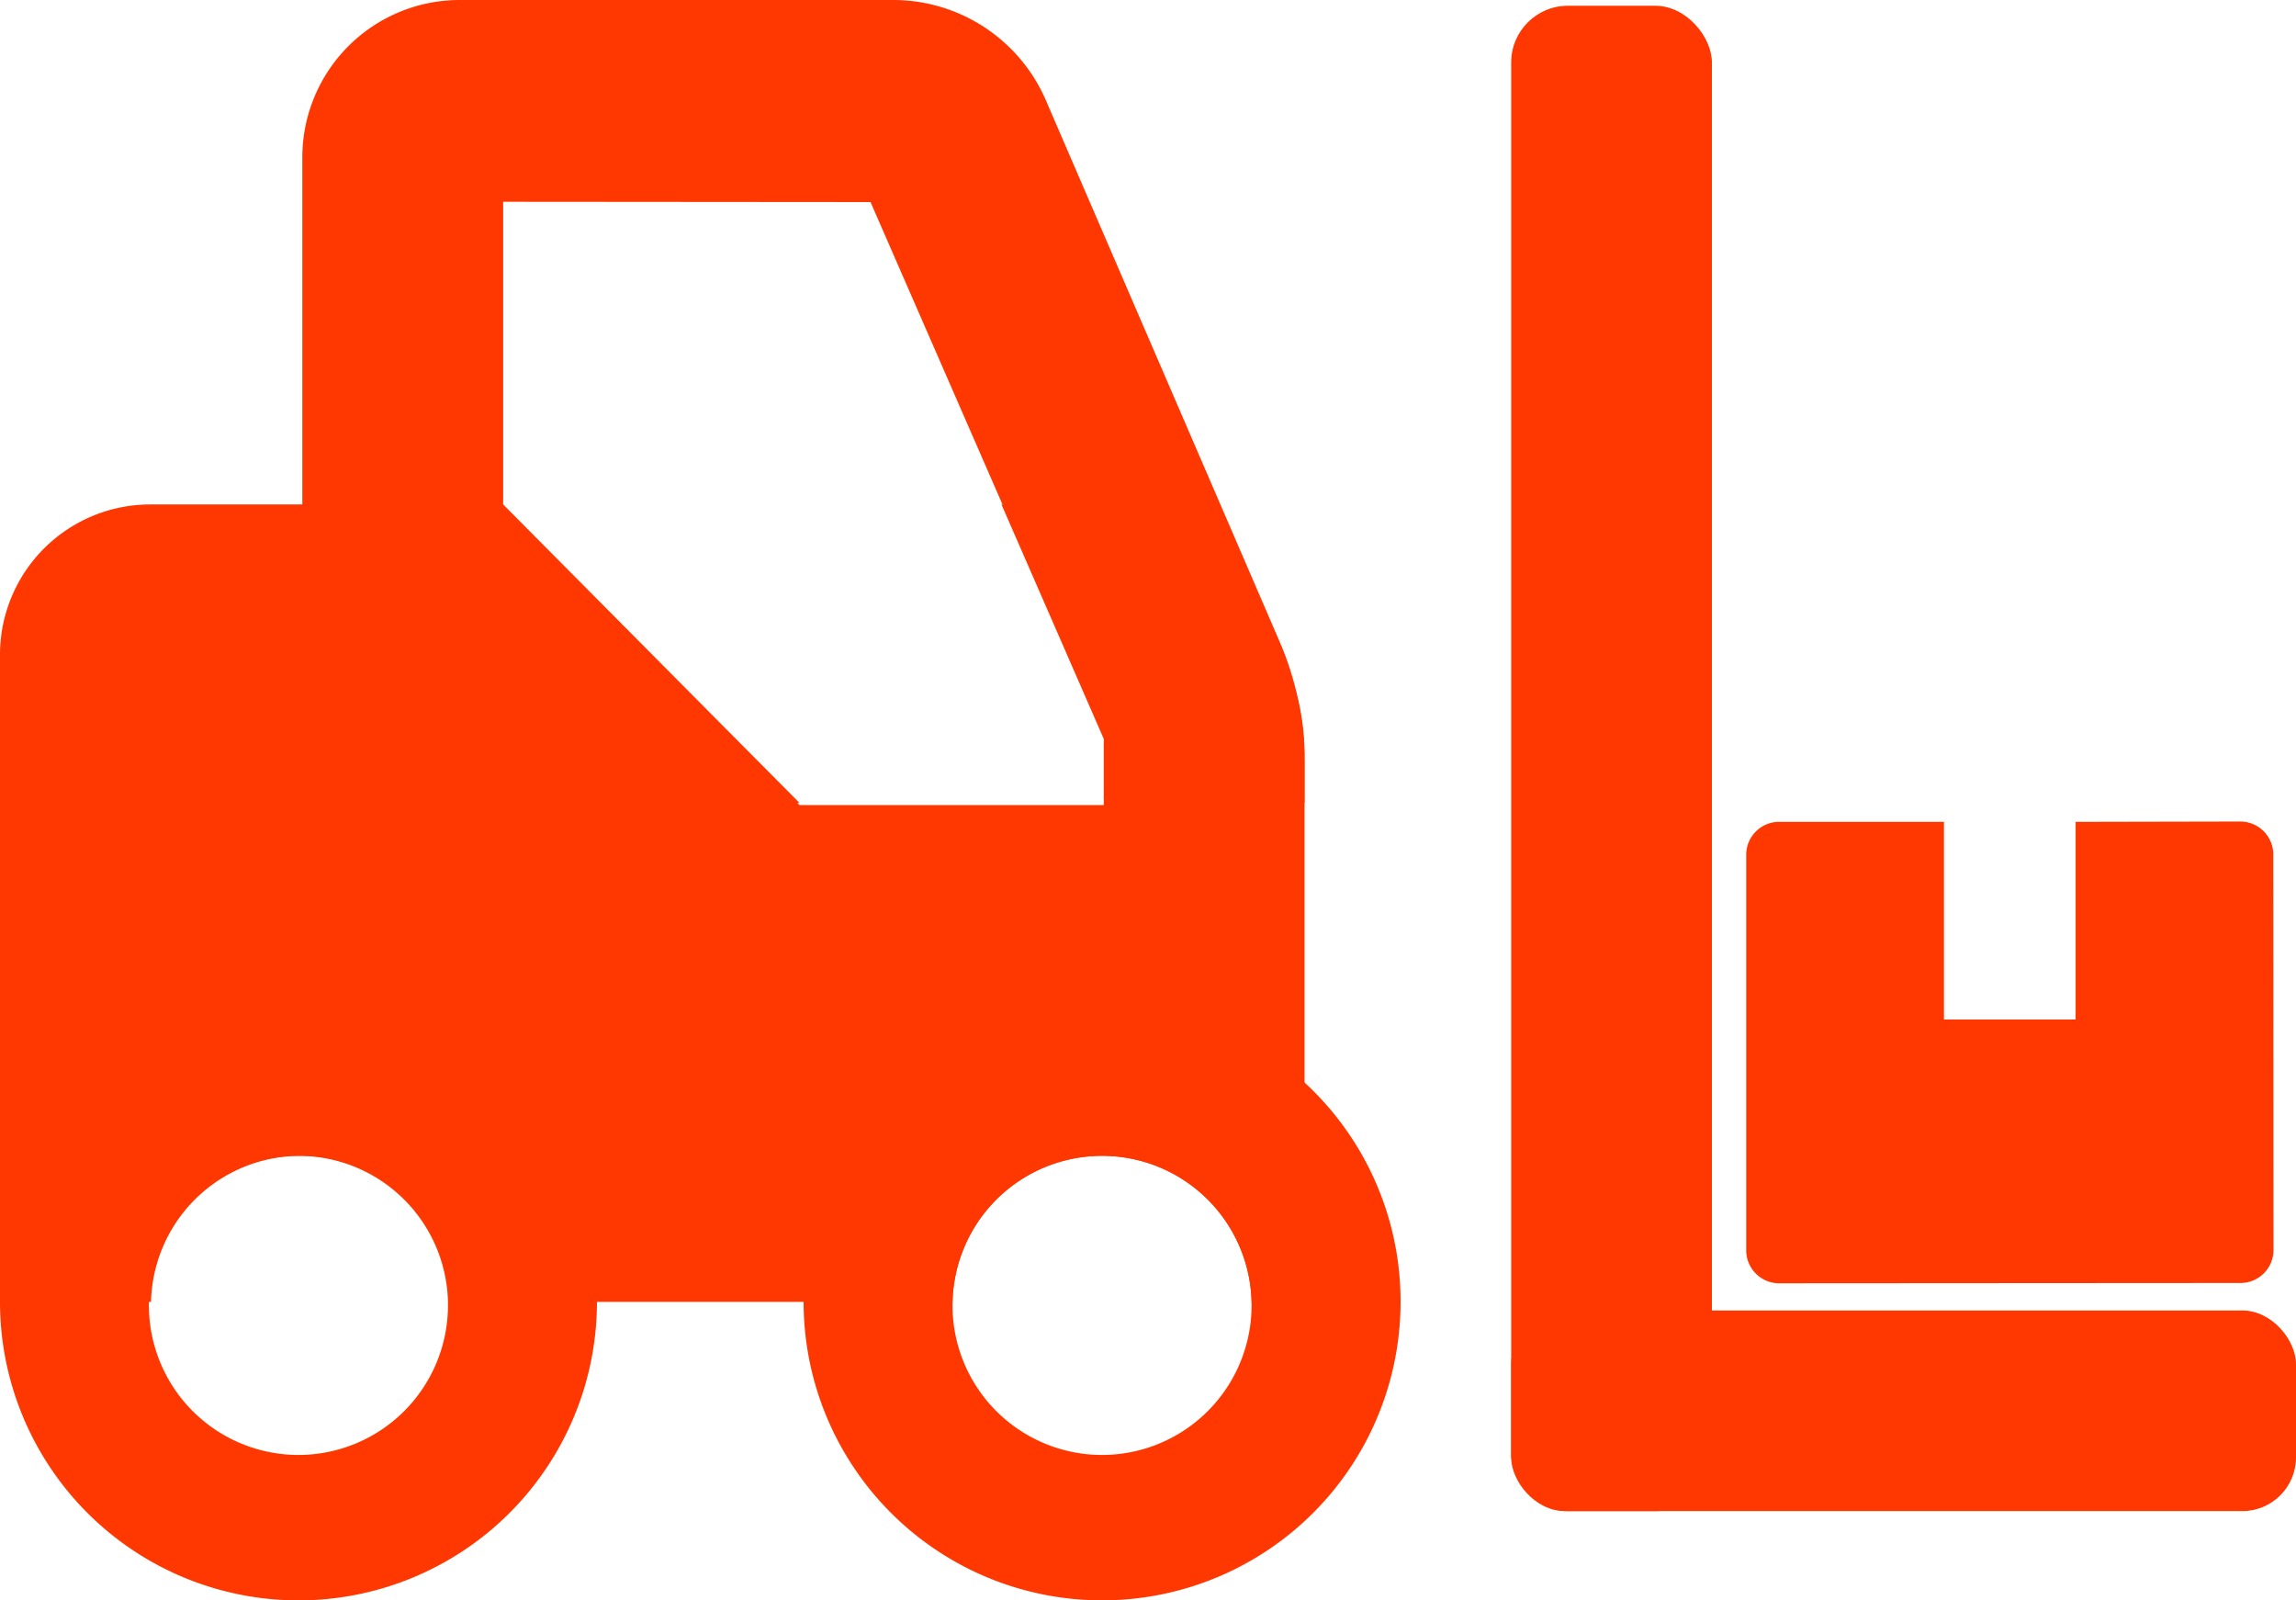<svg xmlns="http://www.w3.org/2000/svg" viewBox="0 0 550 383.33"><defs><style>.cls-1{fill:#ff3700;}</style></defs><title>MontaCargasN</title><g id="Capa_2" data-name="Capa 2"><g id="Capa_1-2" data-name="Capa 1"><rect class="cls-1" x="362" y="1.38" width="48.08" height="360.57" rx="13.58" ry="13.58"/><rect class="cls-1" x="362" y="313.89" width="188" height="48.06" rx="12.87" ry="12.87"/><path class="cls-1" d="M418.3,299.49a7.9,7.9,0,0,0,7.9,7.89l110.53-.07a7.9,7.9,0,0,0,7.88-7.9l-.05-94.75a7.9,7.9,0,0,0-7.9-7.88l-39.45.08V244.2H465.67V196.85H426.18a7.89,7.89,0,0,0-7.88,7.9Z"/><path class="cls-1" d="M71.5,240.33a71.5,71.5,0,1,0,71.5,71.5A71.5,71.5,0,0,0,71.5,240.33Zm0,108.17a35.84,35.84,0,0,1-35.83-35.84c0-.28,0-.56,0-.83a35.83,35.83,0,0,1,71.64,0c0,.27,0,.55,0,.83A35.84,35.84,0,0,1,71.5,348.5Z"/><path class="cls-1" d="M312.5,259.29a71.5,71.5,0,1,0,23,52.54A71.25,71.25,0,0,0,312.5,259.29ZM264,348.5a35.84,35.84,0,0,1-35.83-35.84c0-.28,0-.56,0-.83a35.83,35.83,0,0,1,71.64,0c0,.27,0,.55,0,.83A35.84,35.84,0,0,1,264,348.5Z"/><path class="cls-1" d="M312.5,180.71V311.83H299.82a35.83,35.83,0,0,0-71.64,0H107.82a35.83,35.83,0,0,0-71.64,0H0v-155a36,36,0,0,1,36-36h84.53v.5l71,71.5h72.88V177l-24.5-56.15h51.8l16.22,37.69A56.25,56.25,0,0,1,312.5,180.71Z"/><path class="cls-1" d="M214,0H110.13A37.71,37.71,0,0,0,72.42,37.71V154.63a37.7,37.7,0,0,0,37.71,37.7h81.4l-71-71.5,0-72.5,88,.07,55.9,128.08v15.85H312.5v-9.81a72.57,72.57,0,0,0-5.94-28.76q-28-64.84-56-129.68A39.85,39.85,0,0,0,214,0Z"/></g></g></svg>